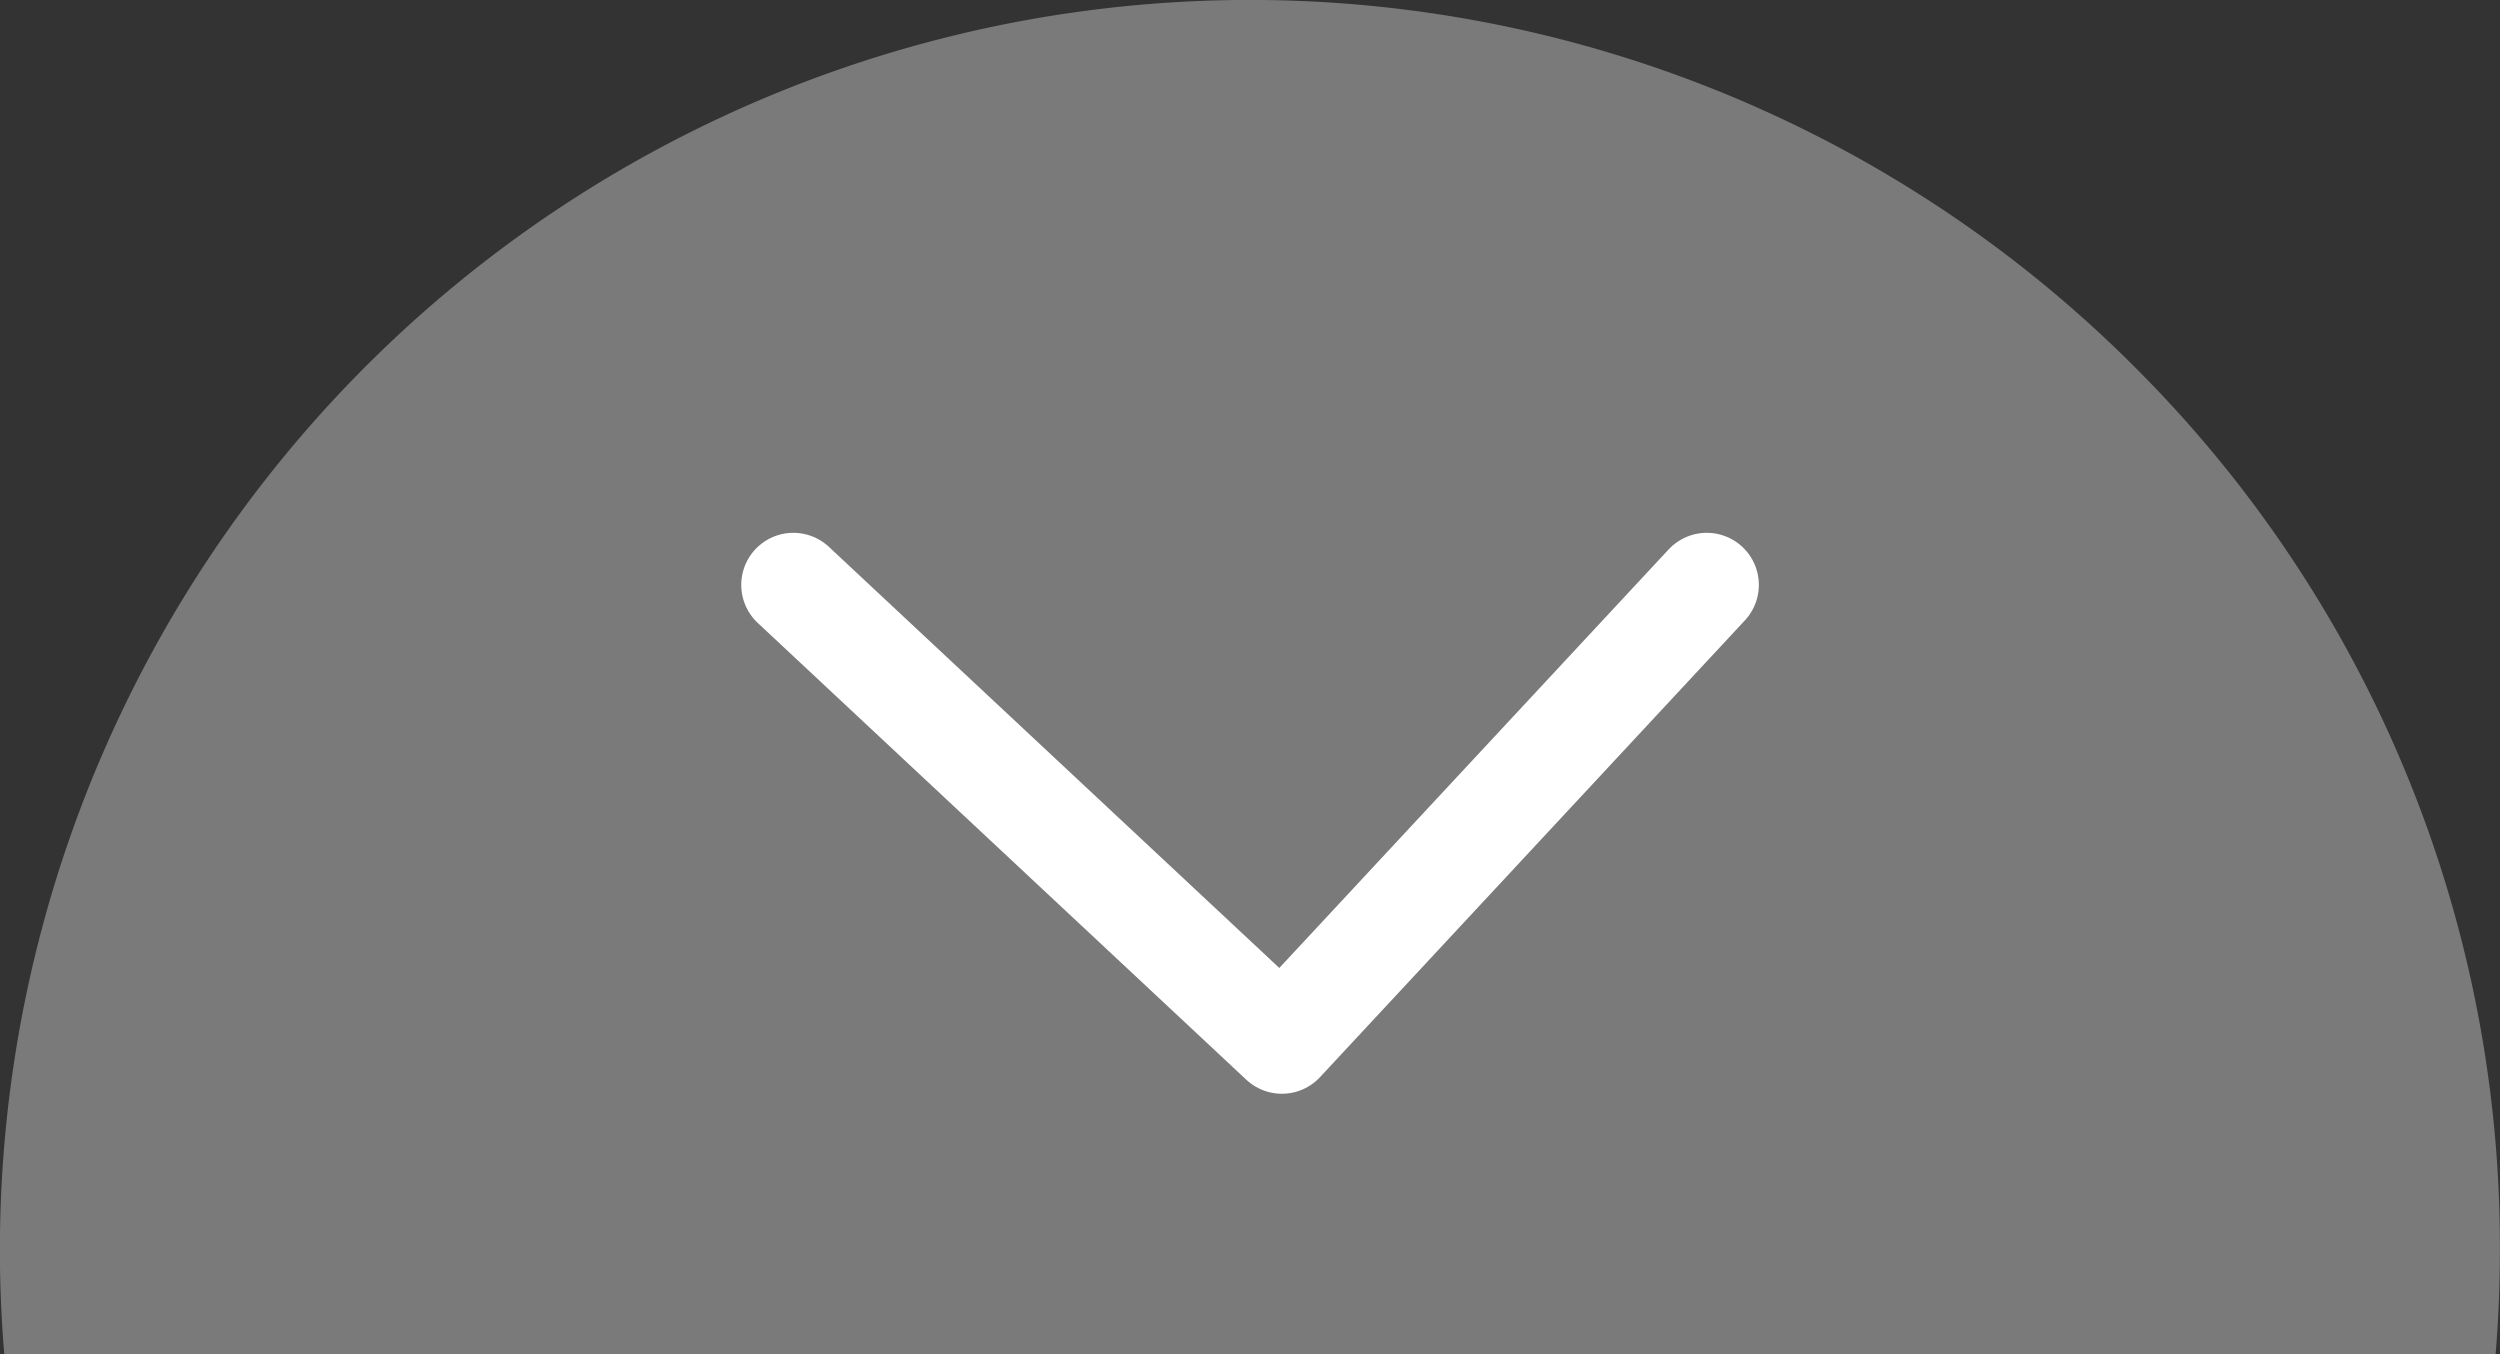 <svg xmlns="http://www.w3.org/2000/svg" width="24" height="13" viewBox="0 0 24 13"><rect x="0" y="0" width="24" height="13" fill="#333333" stroke="none"/><g transform="translate(-372 -3483)"><path d="M23.96,13H.042C.014,12.666,0,12.33,0,12A12,12,0,0,1,20.486,3.515,11.921,11.921,0,0,1,24,12c0,.333-.014.669-.041,1Z" transform="translate(371.999 3483)" fill="#7a7a7a"/><path d="M0,4.385,4.079,0l4.69,4.385" transform="translate(388.385 3493) rotate(180)" fill="none" stroke="#fff" stroke-linecap="round" stroke-linejoin="round" stroke-width="1"/></g></svg>
